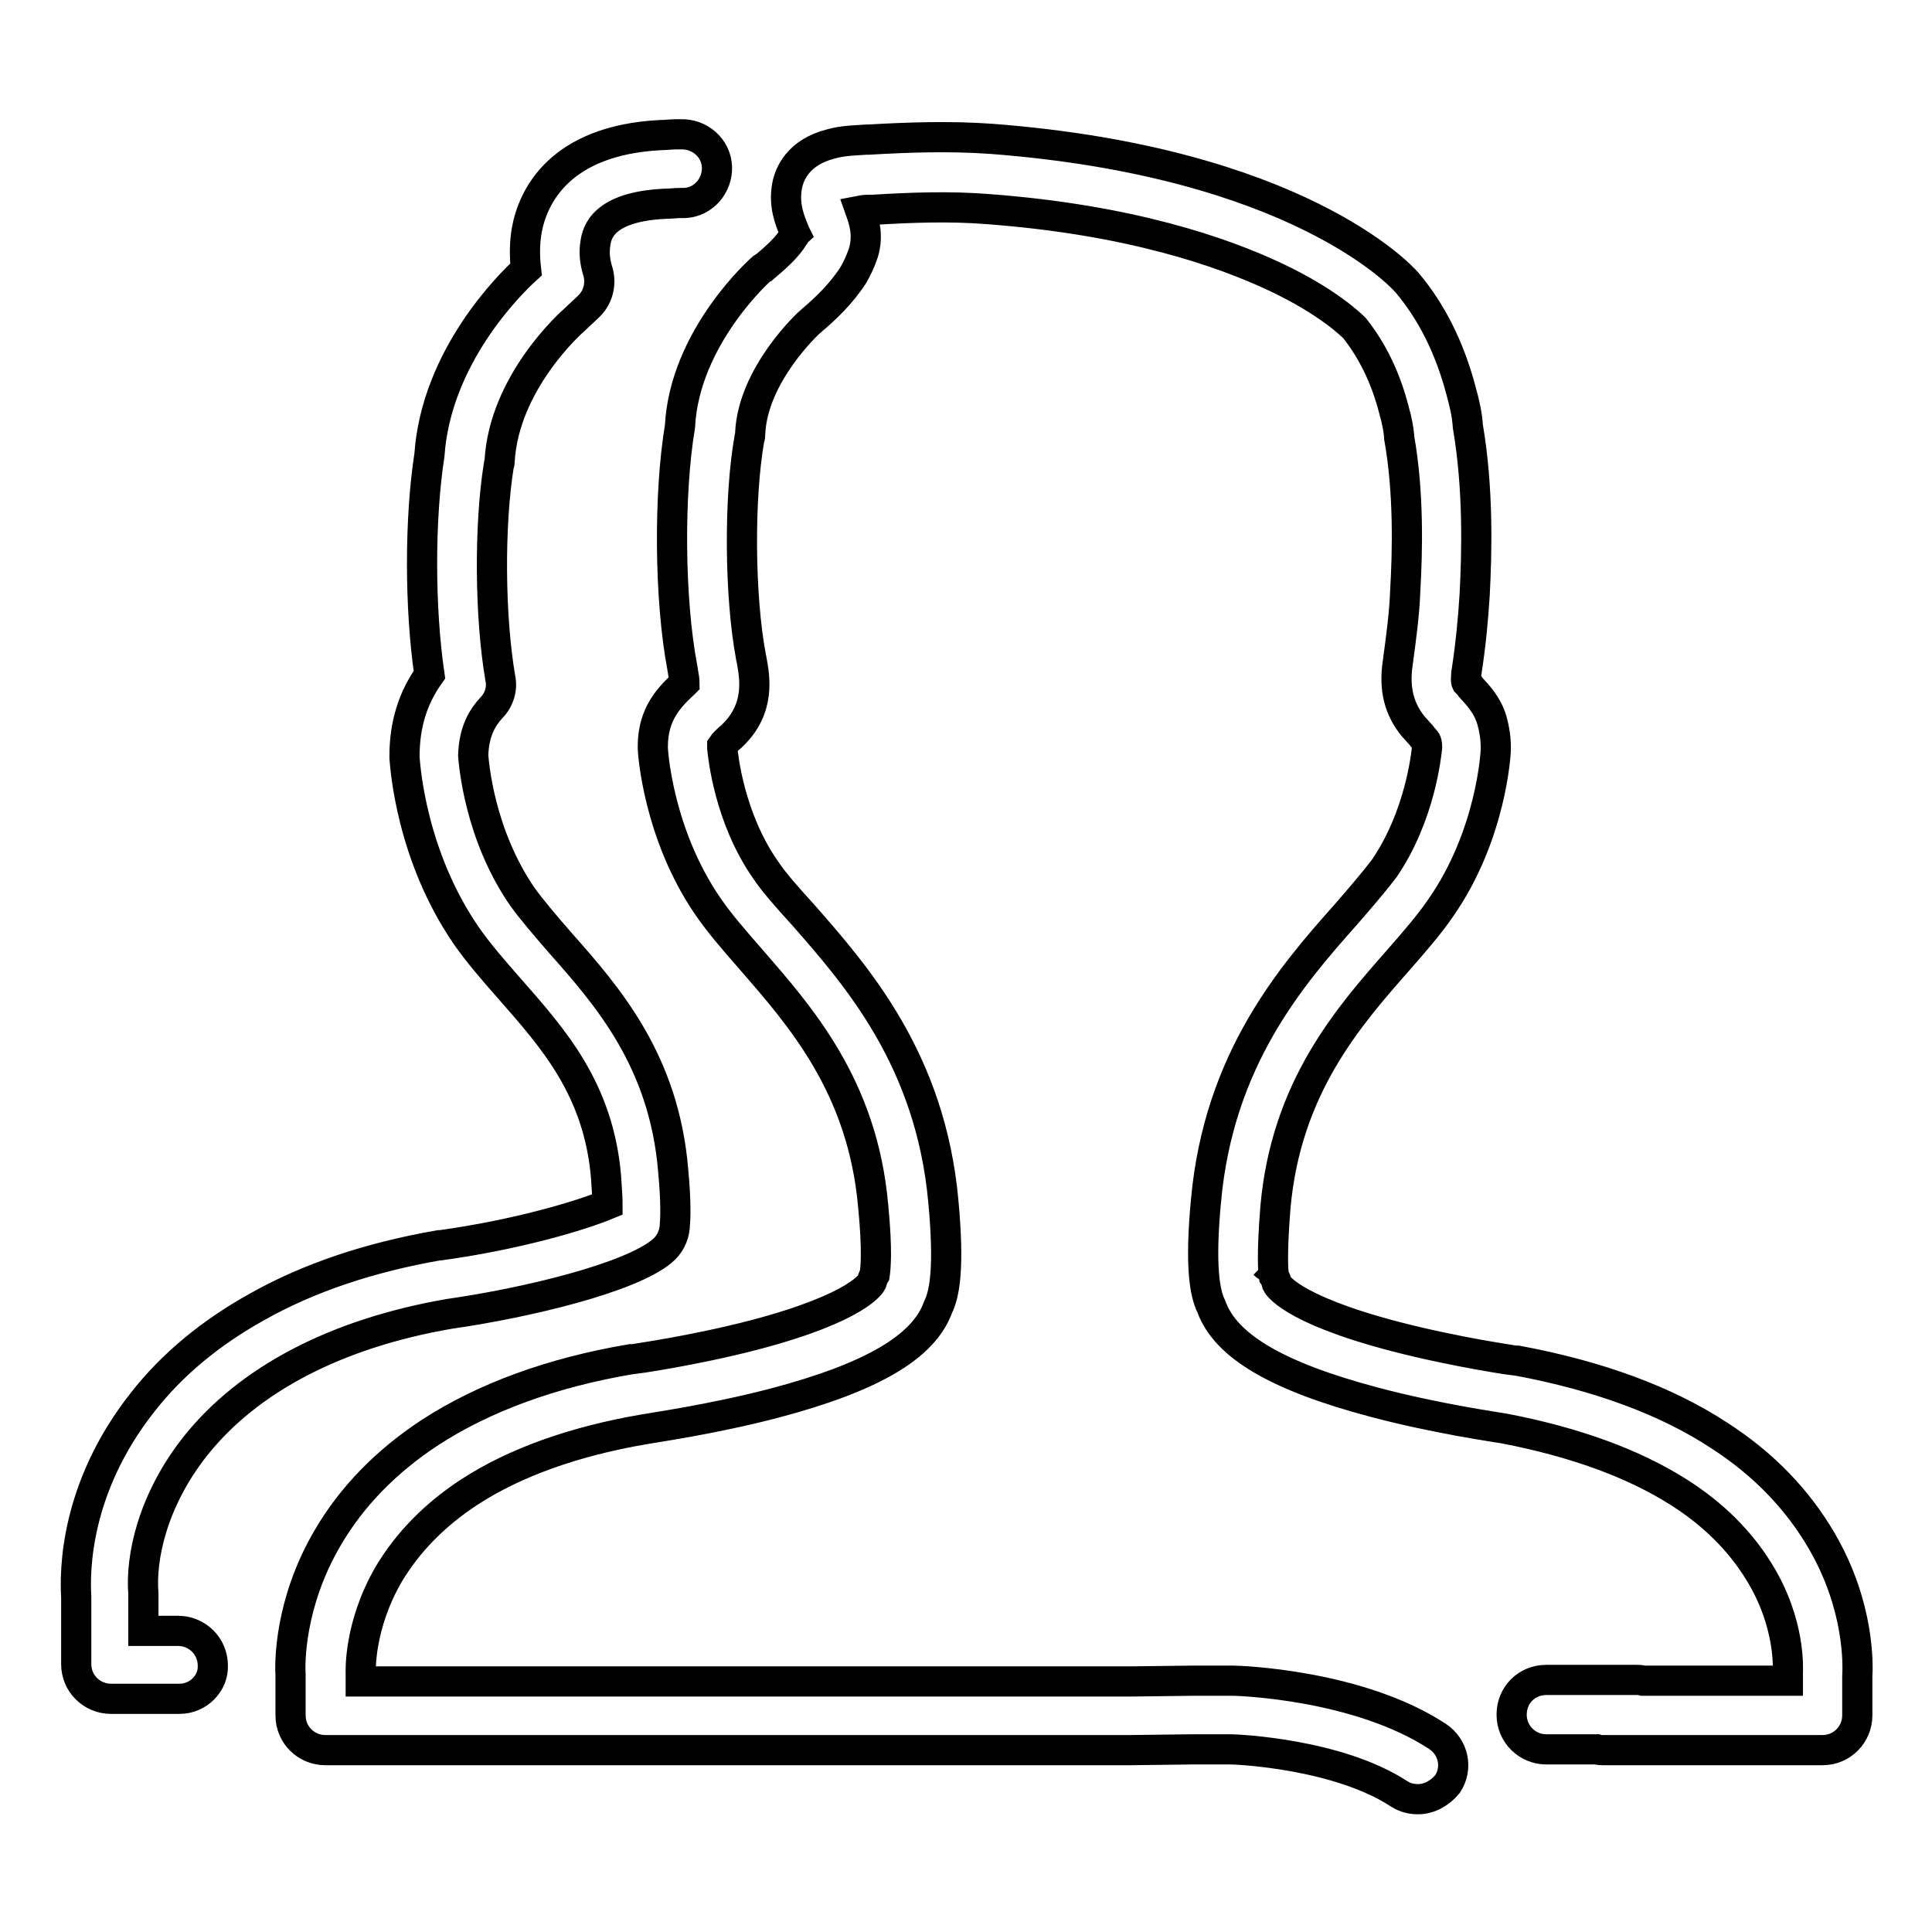 <?xml version="1.0" encoding="utf-8"?>
<!-- Svg Vector Icons : http://www.onlinewebfonts.com/icon -->
<!DOCTYPE svg PUBLIC "-//W3C//DTD SVG 1.1//EN" "http://www.w3.org/Graphics/SVG/1.1/DTD/svg11.dtd">
<svg version="1.1" xmlns="http://www.w3.org/2000/svg" xmlns:xlink="http://www.w3.org/1999/xlink" x="0px" y="0px" viewBox="0 0 256 256" enable-background="new 0 0 256 256" xml:space="preserve">
<g> <path stroke-width="4" fill-opacity="0" stroke="#000000"  d="M23.8,225.1h-9.1c-2.5,0-4.6-2-4.6-4.6v-8.9c-0.2-3.4-0.2-14.4,8.8-25.8c3.9-5,9-9.2,15.1-12.6 c6.9-3.9,15-6.6,24.2-8.2c0.1,0,0.1,0,0.2,0c10.1-1.4,18.5-3.9,22.1-5.4c0-0.9-0.1-2.1-0.2-3.7c-1-11.6-7-18.3-12.7-24.8 c-2.2-2.5-4.2-4.8-5.8-7.1c-7.3-10.6-8.1-22.3-8.2-23.6c0-0.1,0-0.1,0-0.2c0-4.2,1.1-7.7,3.3-10.8c-1.3-8.9-1.3-20.7,0-29.1 c0.9-13,10.6-22.6,12.8-24.6c-0.2-1.7-0.2-3.5,0.1-5.2c0.8-4.4,4.3-11.9,17.7-12.6c0.7,0,1.4-0.1,2-0.1l0.7,0 c2.5-0.1,4.7,1.8,4.8,4.3c0.1,2.5-1.8,4.7-4.3,4.8l-0.6,0c-0.6,0-1.3,0.1-2,0.1c-8.3,0.4-9,3.9-9.2,5.2c-0.2,1.2-0.1,2.4,0.3,3.7 c0.5,1.6,0.1,3.4-1.1,4.6c-0.7,0.7-1.4,1.3-1.9,1.8c-0.6,0.5-9.4,8.4-10,18.8c0,0.2,0,0.3-0.1,0.5c-1.3,8.1-1.2,20.2,0.2,28.3 c0.3,1.4-0.2,2.9-1.2,3.9c-1.1,1.2-2.3,3-2.4,6.3c0.1,1.1,0.8,10.4,6.5,18.7c1.3,1.8,3.1,3.9,5.1,6.2c6.1,6.9,13.7,15.5,14.9,30.1 c0.4,4.2,0.3,6.4,0.2,7.5c-0.1,1.2-0.7,2.4-1.7,3.2c-4.2,3.5-17.7,6.8-28.2,8.3c-15,2.6-26.6,8.7-33.6,17.5 c-5.7,7.2-7.3,14.8-6.9,19.6c0,0.1,0,0.3,0,0.4v4.5h4.6c2.5,0,4.6,2,4.6,4.6C28.3,223,26.3,225.1,23.8,225.1z M187.9,238.4 c-0.9,0-1.7-0.2-2.5-0.7c-8.1-5.3-21.4-5.9-22.3-5.9H158l-8.1,0.1c0,0,0,0,0,0H43.1c-2.5,0-4.6-2-4.6-4.6V222 c-0.1-1.5-0.2-9.5,4.9-18.2c3.2-5.5,7.8-10.2,13.6-14c7.1-4.6,16-7.9,26.6-9.7c0.1,0,0.1,0,0.2,0c0.1,0,8-1.1,16.1-3.2 c14.1-3.7,15.6-7,15.6-7c0.1-0.3,0.2-0.7,0.4-1c0.1-0.7,0.4-3-0.2-9.1c-1.4-15.9-9.7-25.2-16.3-32.8c-2.1-2.4-4.1-4.7-5.6-6.9 c-6.6-9.6-7.3-20.5-7.3-21c0-0.1,0-0.2,0-0.2c0-4.4,2.3-6.6,4.1-8.3l0.1-0.1c0,0,0,0,0,0c0-0.3-0.1-1-0.2-1.5 c0-0.2-0.1-0.4-0.1-0.6c-1.7-9-1.8-22.9-0.3-31.9c0.6-11.8,10.7-20.9,11.2-21.2c0,0,0,0,0.1,0c1.4-1.2,2.9-2.5,3.8-4 c0.1-0.1,0.1-0.2,0.2-0.3c-0.1-0.2-0.1-0.3-0.2-0.5c-0.5-1.2-1.4-3.3-0.9-5.9c0.3-1.6,1.5-4.4,5.7-5.5c1.7-0.5,3.5-0.5,4.8-0.6 l0.3,0c5.2-0.3,10.7-0.5,16.3-0.1c40.4,3.1,54.3,18.2,54.9,18.9c0,0,0.1,0.1,0.1,0.1c3.3,3.9,5.7,8.7,7.2,14.4 c0.5,1.8,0.8,3.2,0.9,4.7c1.4,8.2,1.2,16.6,0.9,22.3c-0.2,3.2-0.5,6.5-1.1,10.4c0,0.3-0.1,1,0,1.2c0.2,0.2,0.4,0.4,0.6,0.7 c0.9,1,2.2,2.3,2.8,4.4c0.3,1.1,0.5,2.2,0.5,3.6c0,0.1,0,0.2,0,0.2c0,0.5-0.6,11.4-7.3,21c-1.5,2.2-3.5,4.5-5.6,6.9 c-6.6,7.5-14.9,16.9-16.3,32.8c-0.5,6.2-0.3,8.5-0.2,9.1c0.2,0.3,0.3,0.6,0.4,1c0,0,1.5,3.3,15.7,7c8.1,2.1,15.9,3.2,16,3.2 c0.1,0,0.1,0,0.2,0c10.7,2,19.7,5.3,26.7,9.9c5.9,3.8,10.4,8.5,13.6,14c5,8.6,4.8,16.4,4.7,18v5.1c0,2.5-2,4.6-4.6,4.6h-29.1 c-0.3,0-0.5,0-0.8-0.1h-6.7c-2.5,0-4.6-2-4.6-4.6s2-4.6,4.6-4.6h12c0.3,0,0.5,0,0.8,0.1h19.2v-0.7c0-0.2,0-0.3,0-0.4 c0-0.4,0.4-6.5-3.8-13.3c-2.5-4.1-6.1-7.7-10.7-10.6c-6-3.8-13.7-6.6-23-8.4c-1.1-0.2-9-1.3-17.3-3.5c-12.8-3.4-19.7-7.4-21.6-12.7 c-0.9-1.8-1.5-5.5-0.7-14c1.7-18.8,11.4-29.9,18.6-38c2-2.3,3.7-4.3,5-6c4.8-7,5.6-15.2,5.7-16.1c0-0.5-0.1-0.7-0.1-0.7 c0-0.1-0.5-0.6-0.7-0.9c-0.3-0.3-0.6-0.7-1-1.1c-1.9-2.3-2.6-5-2.1-8.4c0.5-3.7,0.9-6.7,1-9.6c0.3-5.2,0.5-13-0.8-20.3 c0-0.1,0-0.2,0-0.2c-0.1-1-0.3-2.1-0.7-3.5c-1.1-4.3-2.9-7.9-5.2-10.8c-0.4-0.4-3.5-3.5-10.5-6.8c-7-3.3-19.3-7.6-38.2-9 c-5-0.4-10.2-0.2-15.1,0.1l-0.3,0c-0.3,0-0.9,0-1.4,0.1c0.5,1.4,1.1,3.3,0.4,5.6c-0.4,1.2-0.9,2.2-1.3,2.9 c-1.6,2.5-3.7,4.5-5.6,6.1c-0.4,0.3-7.8,7.2-8.1,15c0,0.2,0,0.4-0.1,0.6c-1.4,7.9-1.3,20.9,0.2,28.9c0,0.2,0.1,0.3,0.1,0.5 c0.4,2.2,1.2,6.4-2.6,10l-0.1,0.1c-0.5,0.4-1,0.9-1.2,1.2c0,0,0,0.1,0,0.3c0.1,1,0.9,9.2,5.7,16.1c1.2,1.8,3,3.8,5,6 c7.1,8.1,16.9,19.2,18.6,38c0.8,8.6,0.2,12.2-0.7,14c-1.9,5.3-8.8,9.3-21.6,12.7c-8.4,2.2-16.4,3.3-17.4,3.5 c-9.3,1.6-17.1,4.4-23.1,8.3c-4.6,3-8.2,6.7-10.7,10.9c-4,6.9-3.7,13-3.7,13.1c0,0.1,0,0.2,0,0.4v0.7h102.2l8.1-0.1c0,0,0,0,0,0 h5.2c0,0,0.1,0,0.1,0c0.7,0,16.6,0.5,27.1,7.4c2.1,1.4,2.7,4.2,1.3,6.3C190.8,237.6,189.4,238.4,187.9,238.4z M167.5,167.5 c0.1,0.1,0.2,0.2,0.4,0.3C167.7,167.7,167.6,167.6,167.5,167.5z"/></g>
</svg>